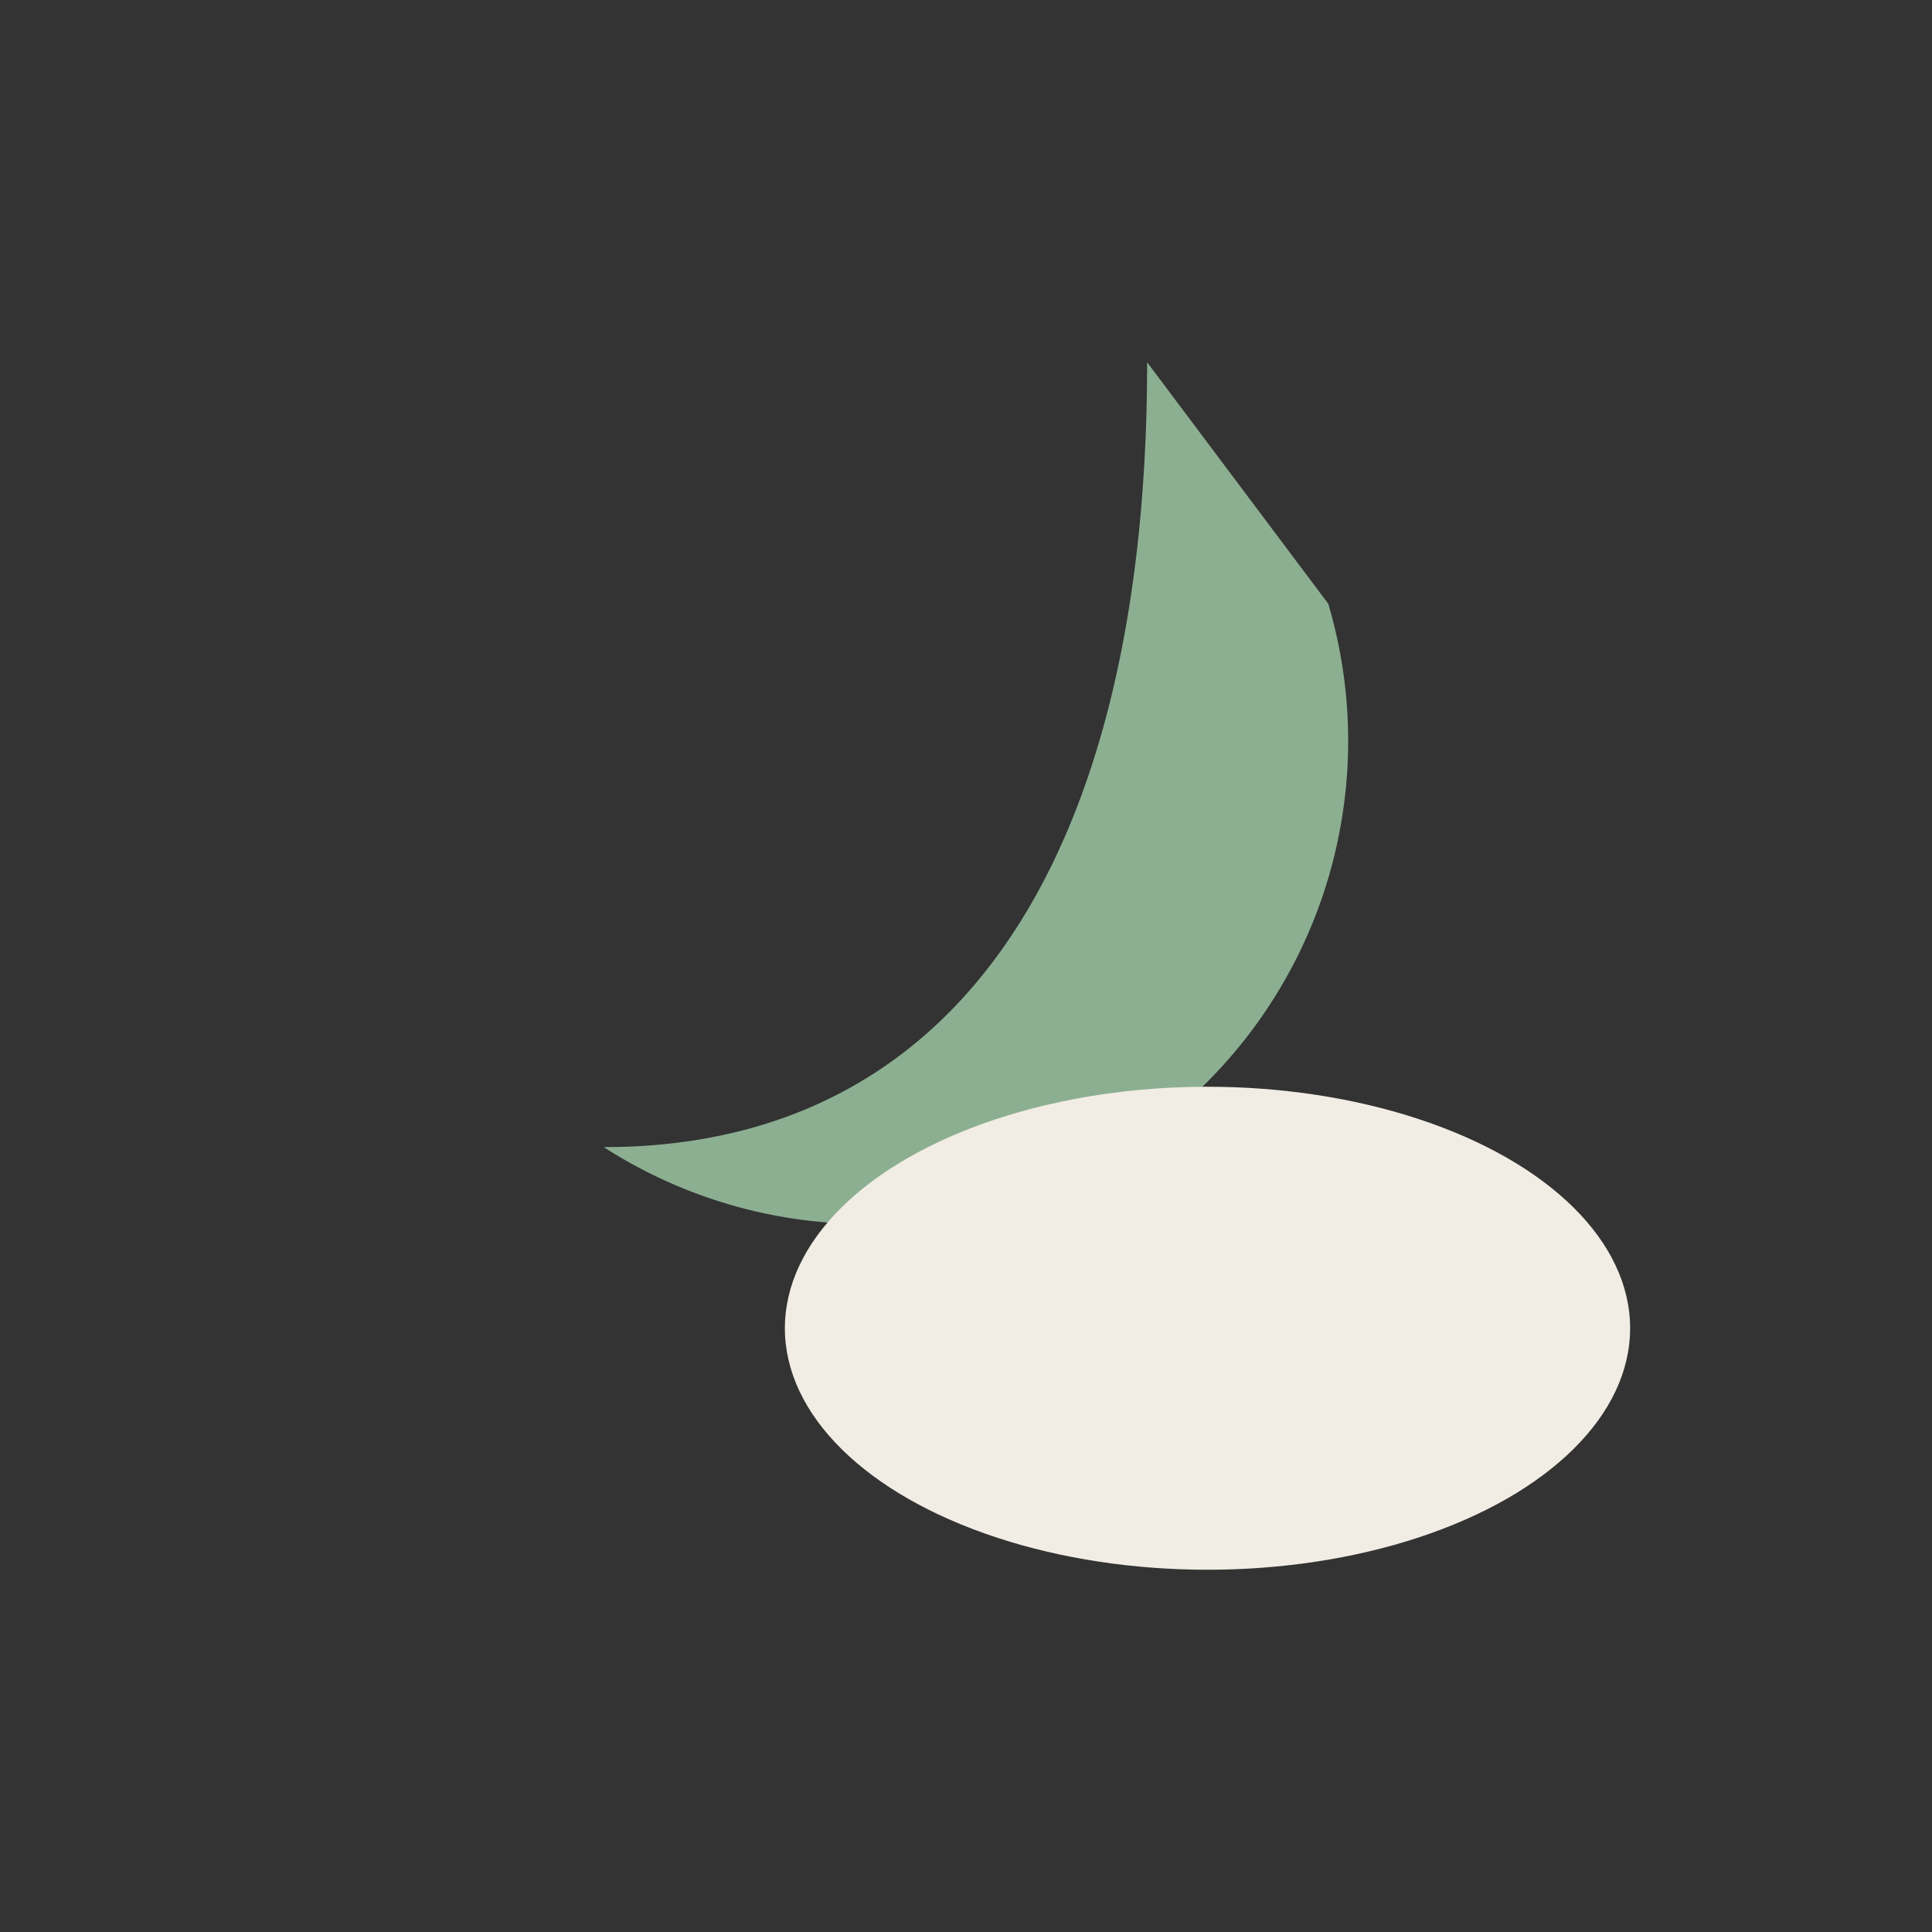 <?xml version="1.0" encoding="UTF-8"?>
<svg xmlns="http://www.w3.org/2000/svg" width="32" height="32" viewBox="0 0 32 32"><rect x="0" y="0" width="32" height="32" fill="#333333" stroke="none"/><path d="M22 10a8 8 0 01-12 9c6 0 9-5 9-13z" fill="#8CAF92"/><ellipse cx="20" cy="22" rx="7" ry="4" fill="#F2EDE4"/></svg>